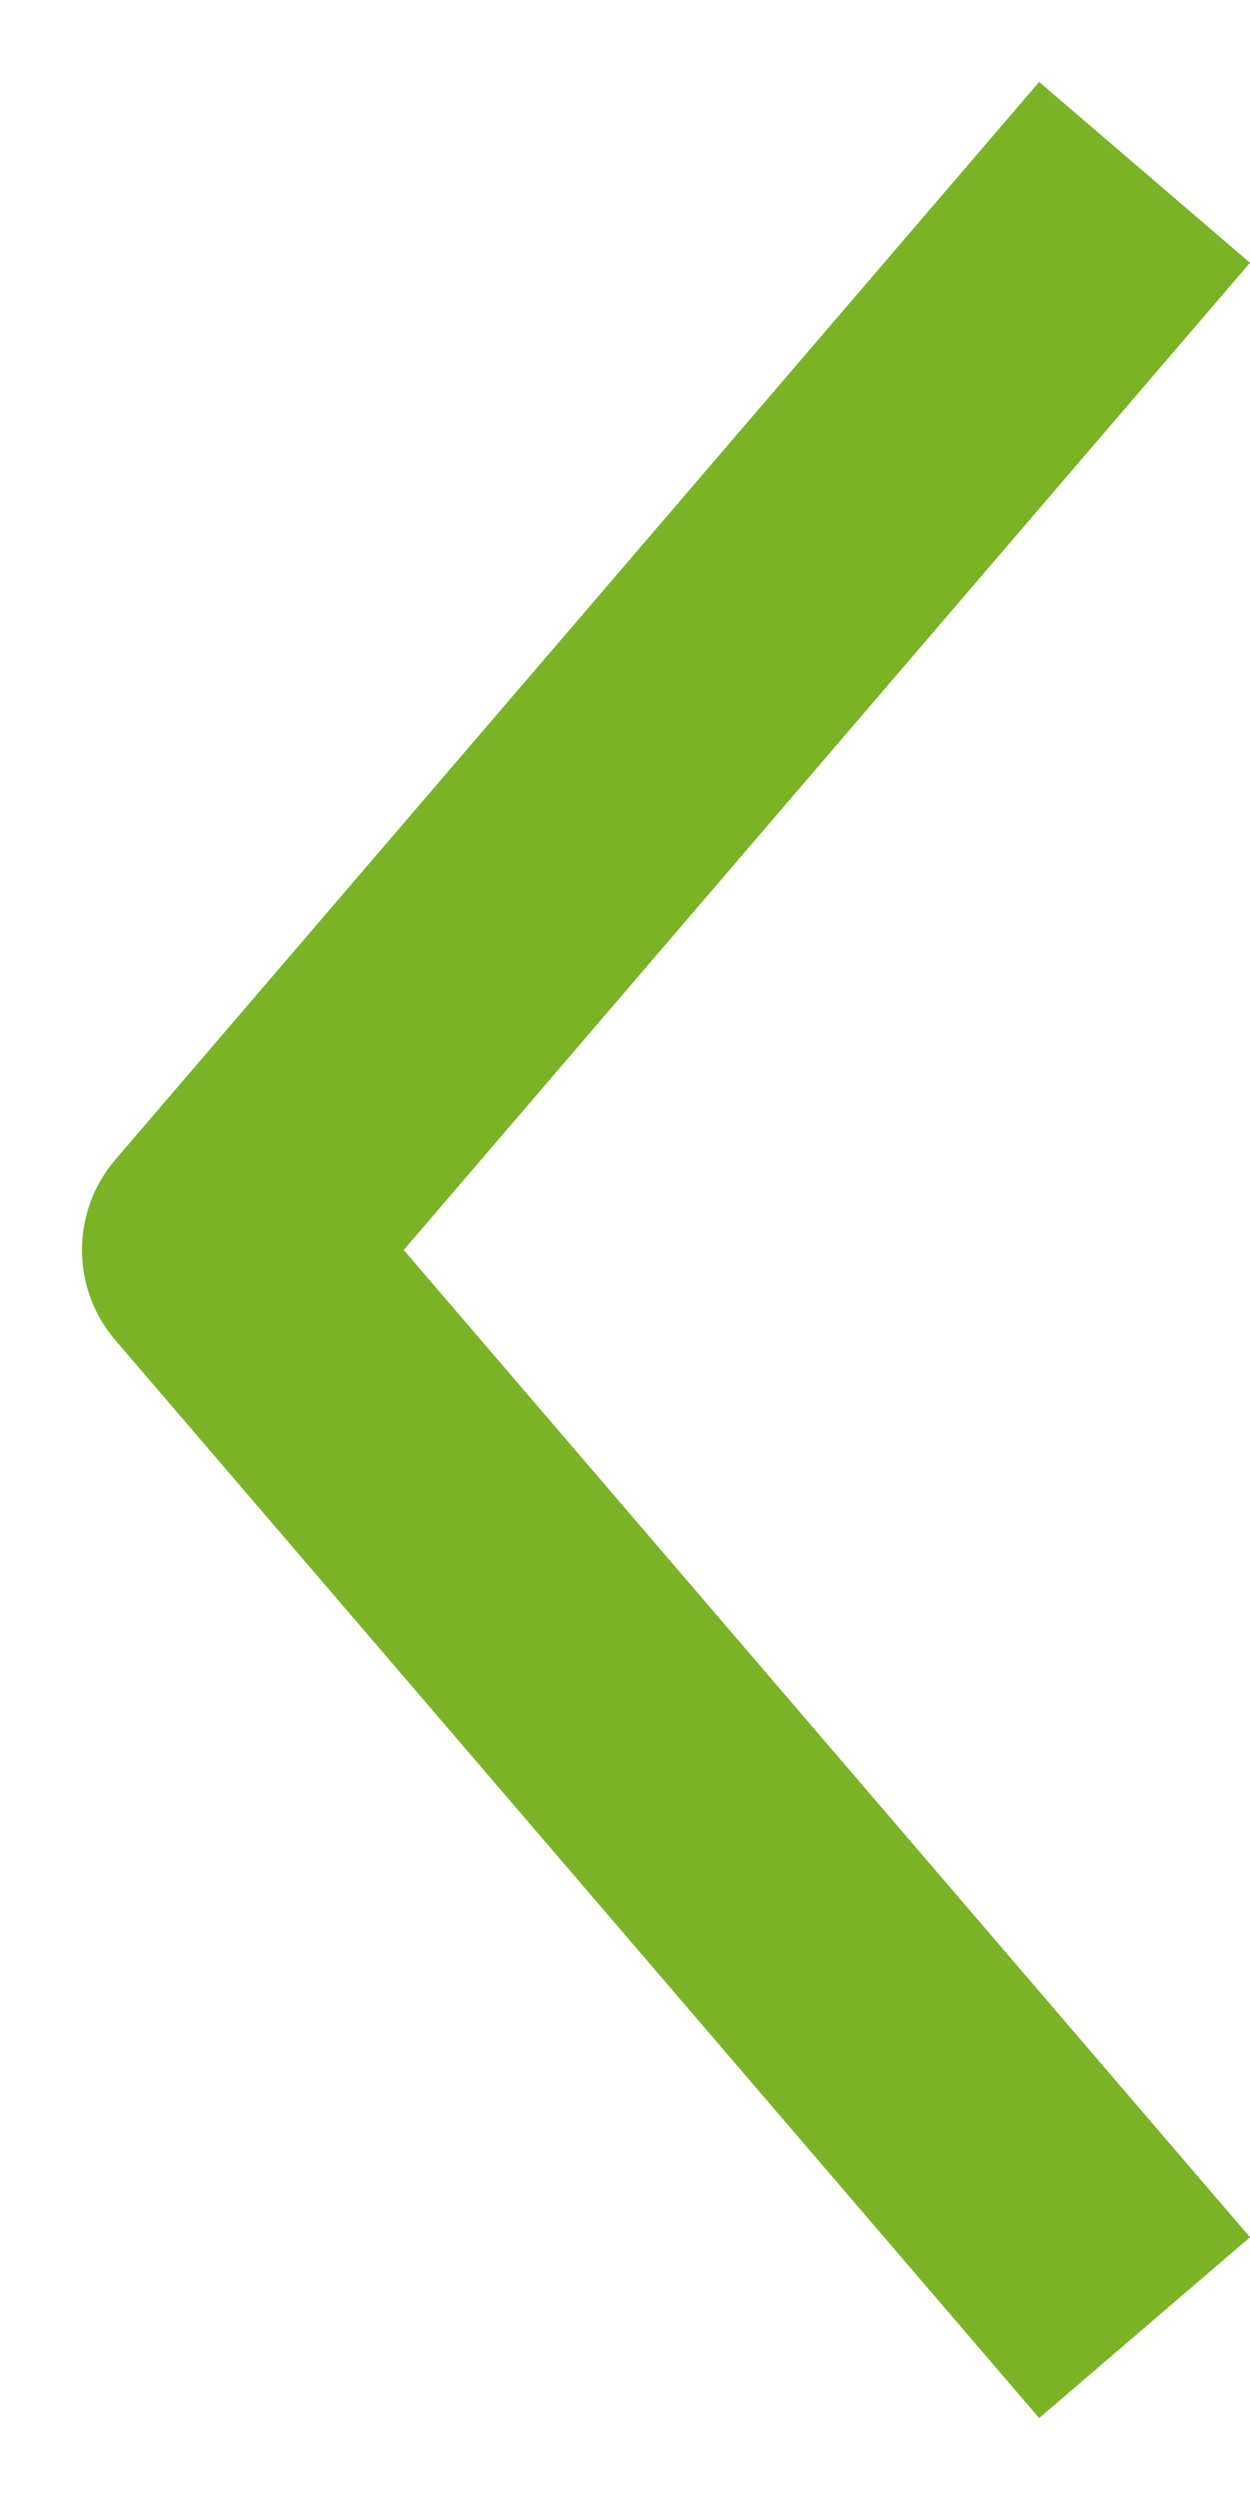 <?xml version="1.0" encoding="UTF-8"?>
<svg width="9px" height="18px" viewBox="0 0 9 18" version="1.1" xmlns="http://www.w3.org/2000/svg" xmlns:xlink="http://www.w3.org/1999/xlink">
    <title>Path Copy</title>
    <g id="Page-1" stroke="none" stroke-width="1" fill="none" fill-rule="evenodd">
        <g id="Product-Index-1600" transform="translate(-782, -2312)" fill="#7BB326" fill-rule="nonzero">
            <g id="Group-17" transform="translate(782.59, 2301)">
                <path d="M1.518,28.41 L3.56159546e-13,27.108 L6.093,20 L3.56159546e-13,12.892 L1.518,11.59 L8.169,19.35 C8.49,19.724 8.49,20.277 8.169,20.651 L1.518,28.41 Z" id="Path-Copy" transform="translate(4.205, 20) rotate(-180) translate(-4.205, -20) "></path>
            </g>
        </g>
    </g>
</svg>